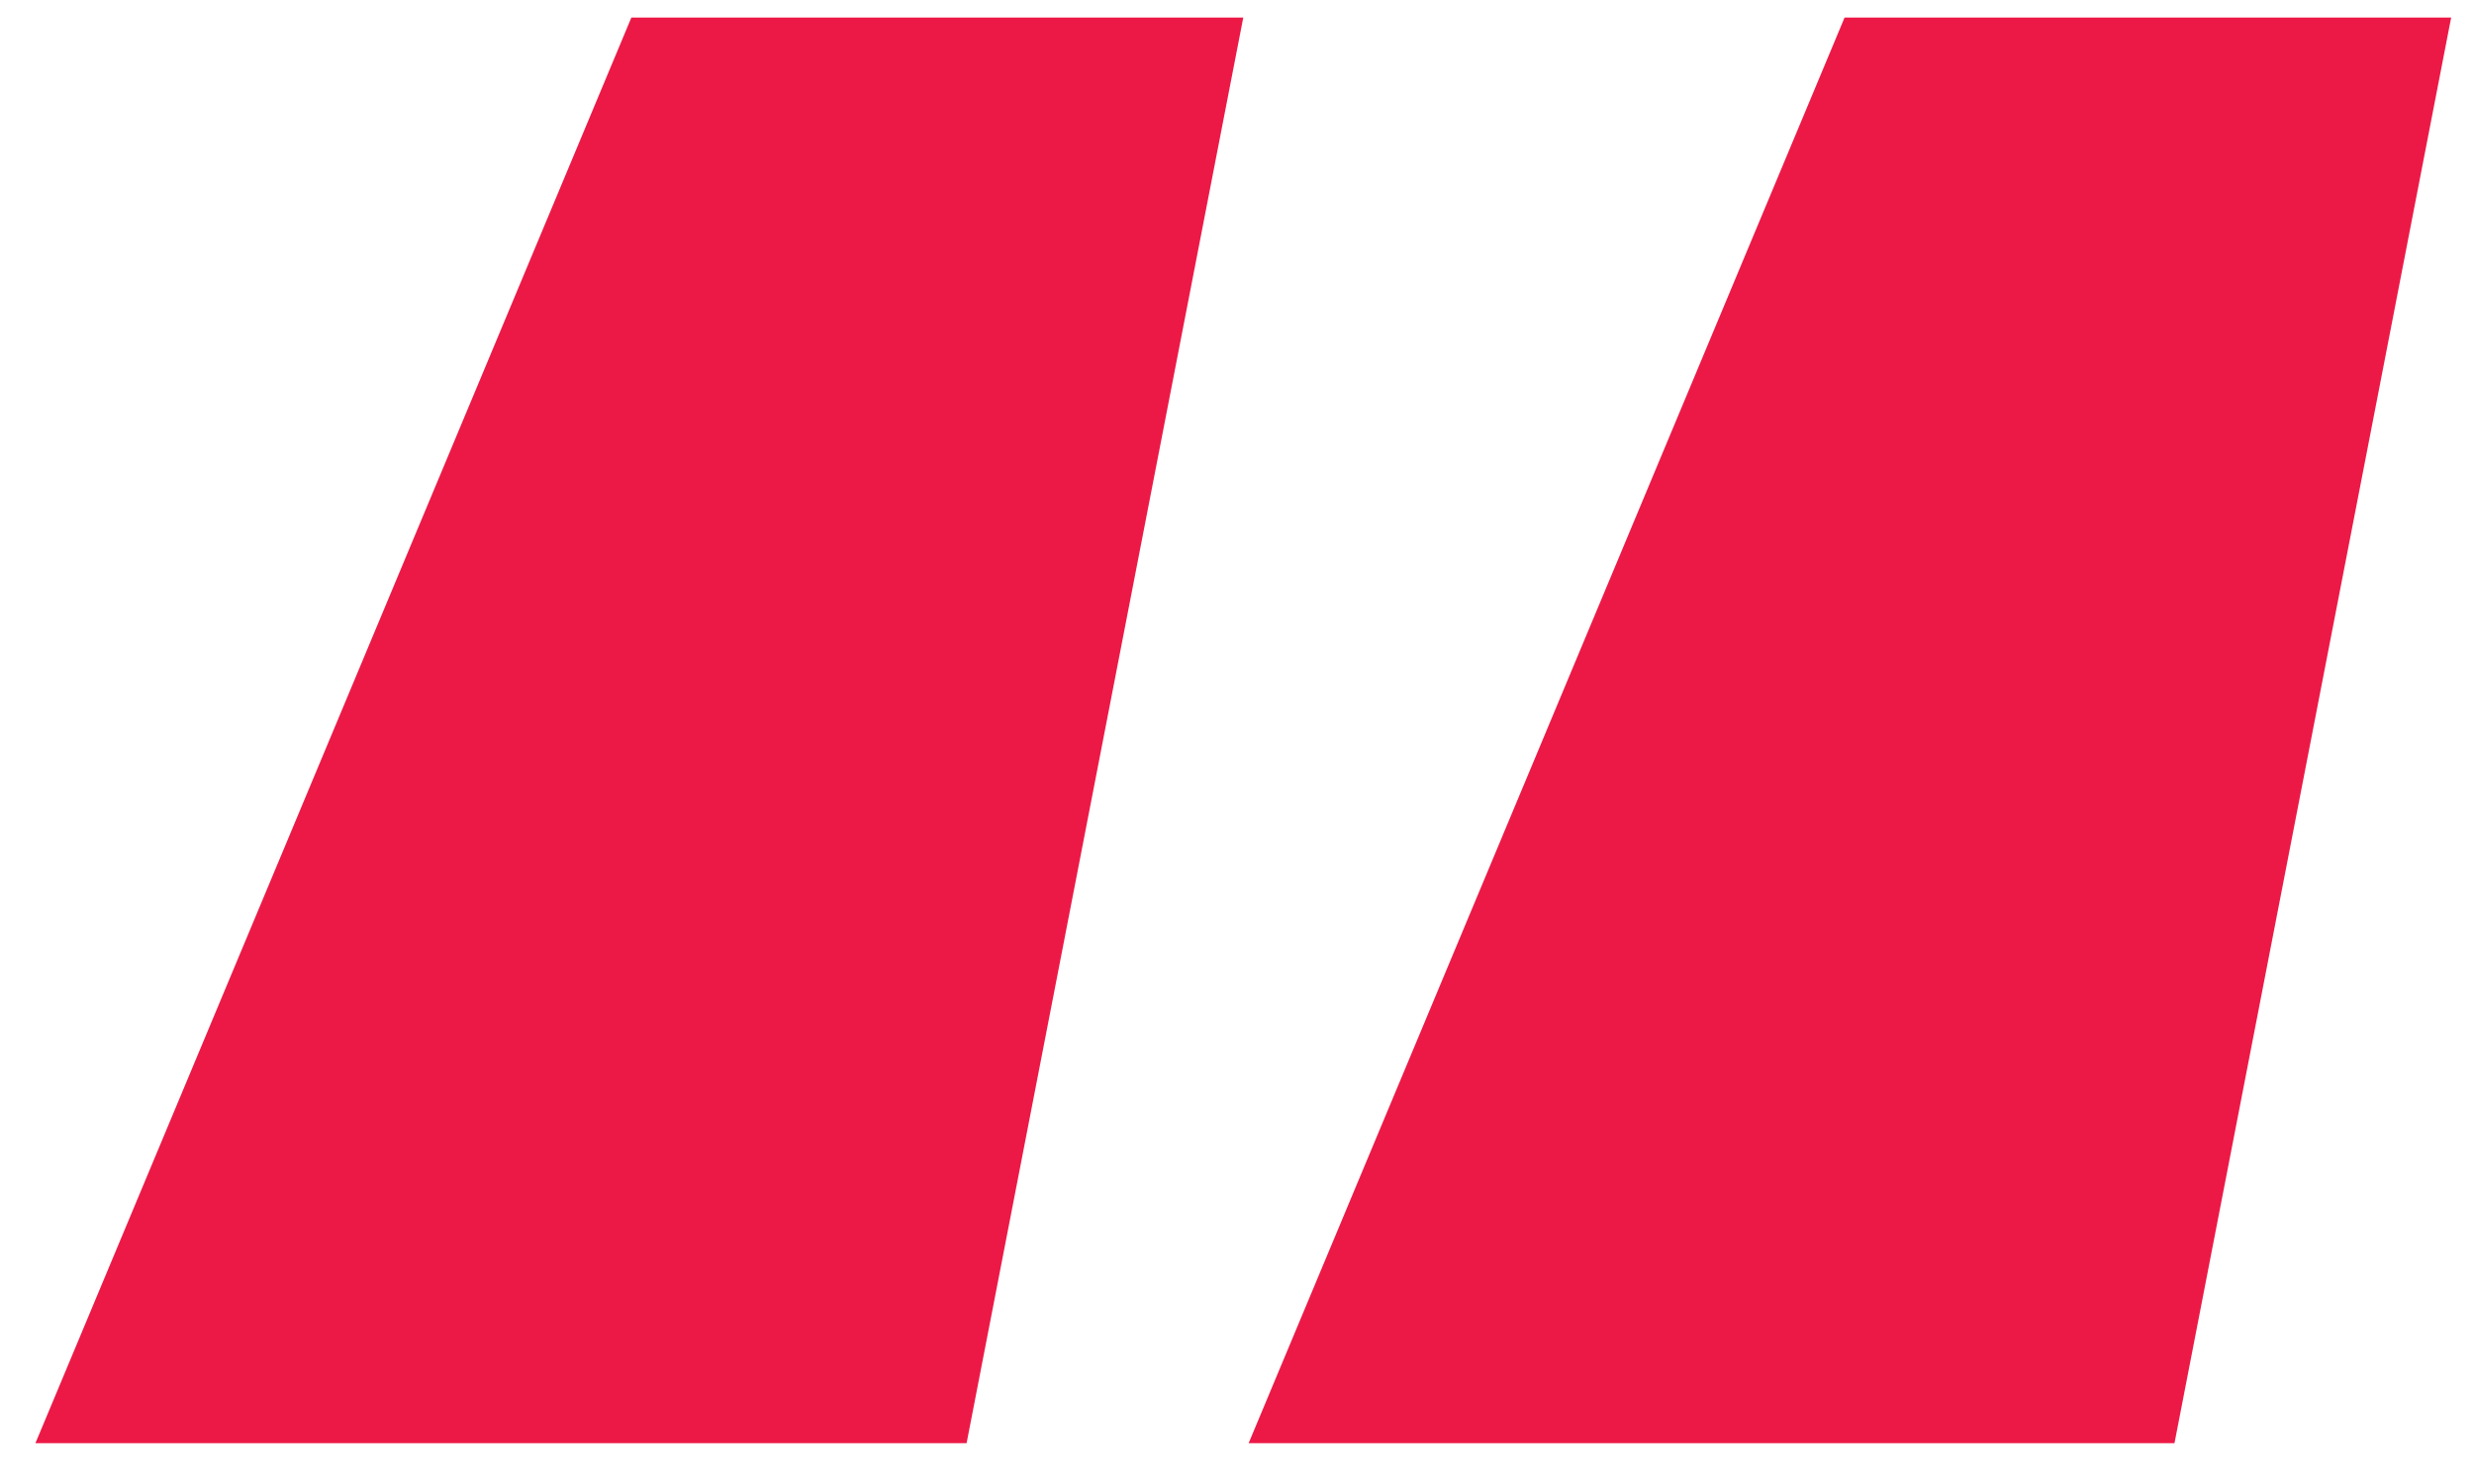<?xml version="1.0" encoding="UTF-8"?>
<svg xmlns="http://www.w3.org/2000/svg" width="60" height="36" viewBox="0 0 60 36" fill="none">
  <path d="M23.442 35.01H0.859L15.312 0.426H30.152L23.442 35.01ZM52.736 35.01H30.282L44.735 0.426H59.446L52.736 35.01Z" fill="#EC1946"></path>
</svg>
